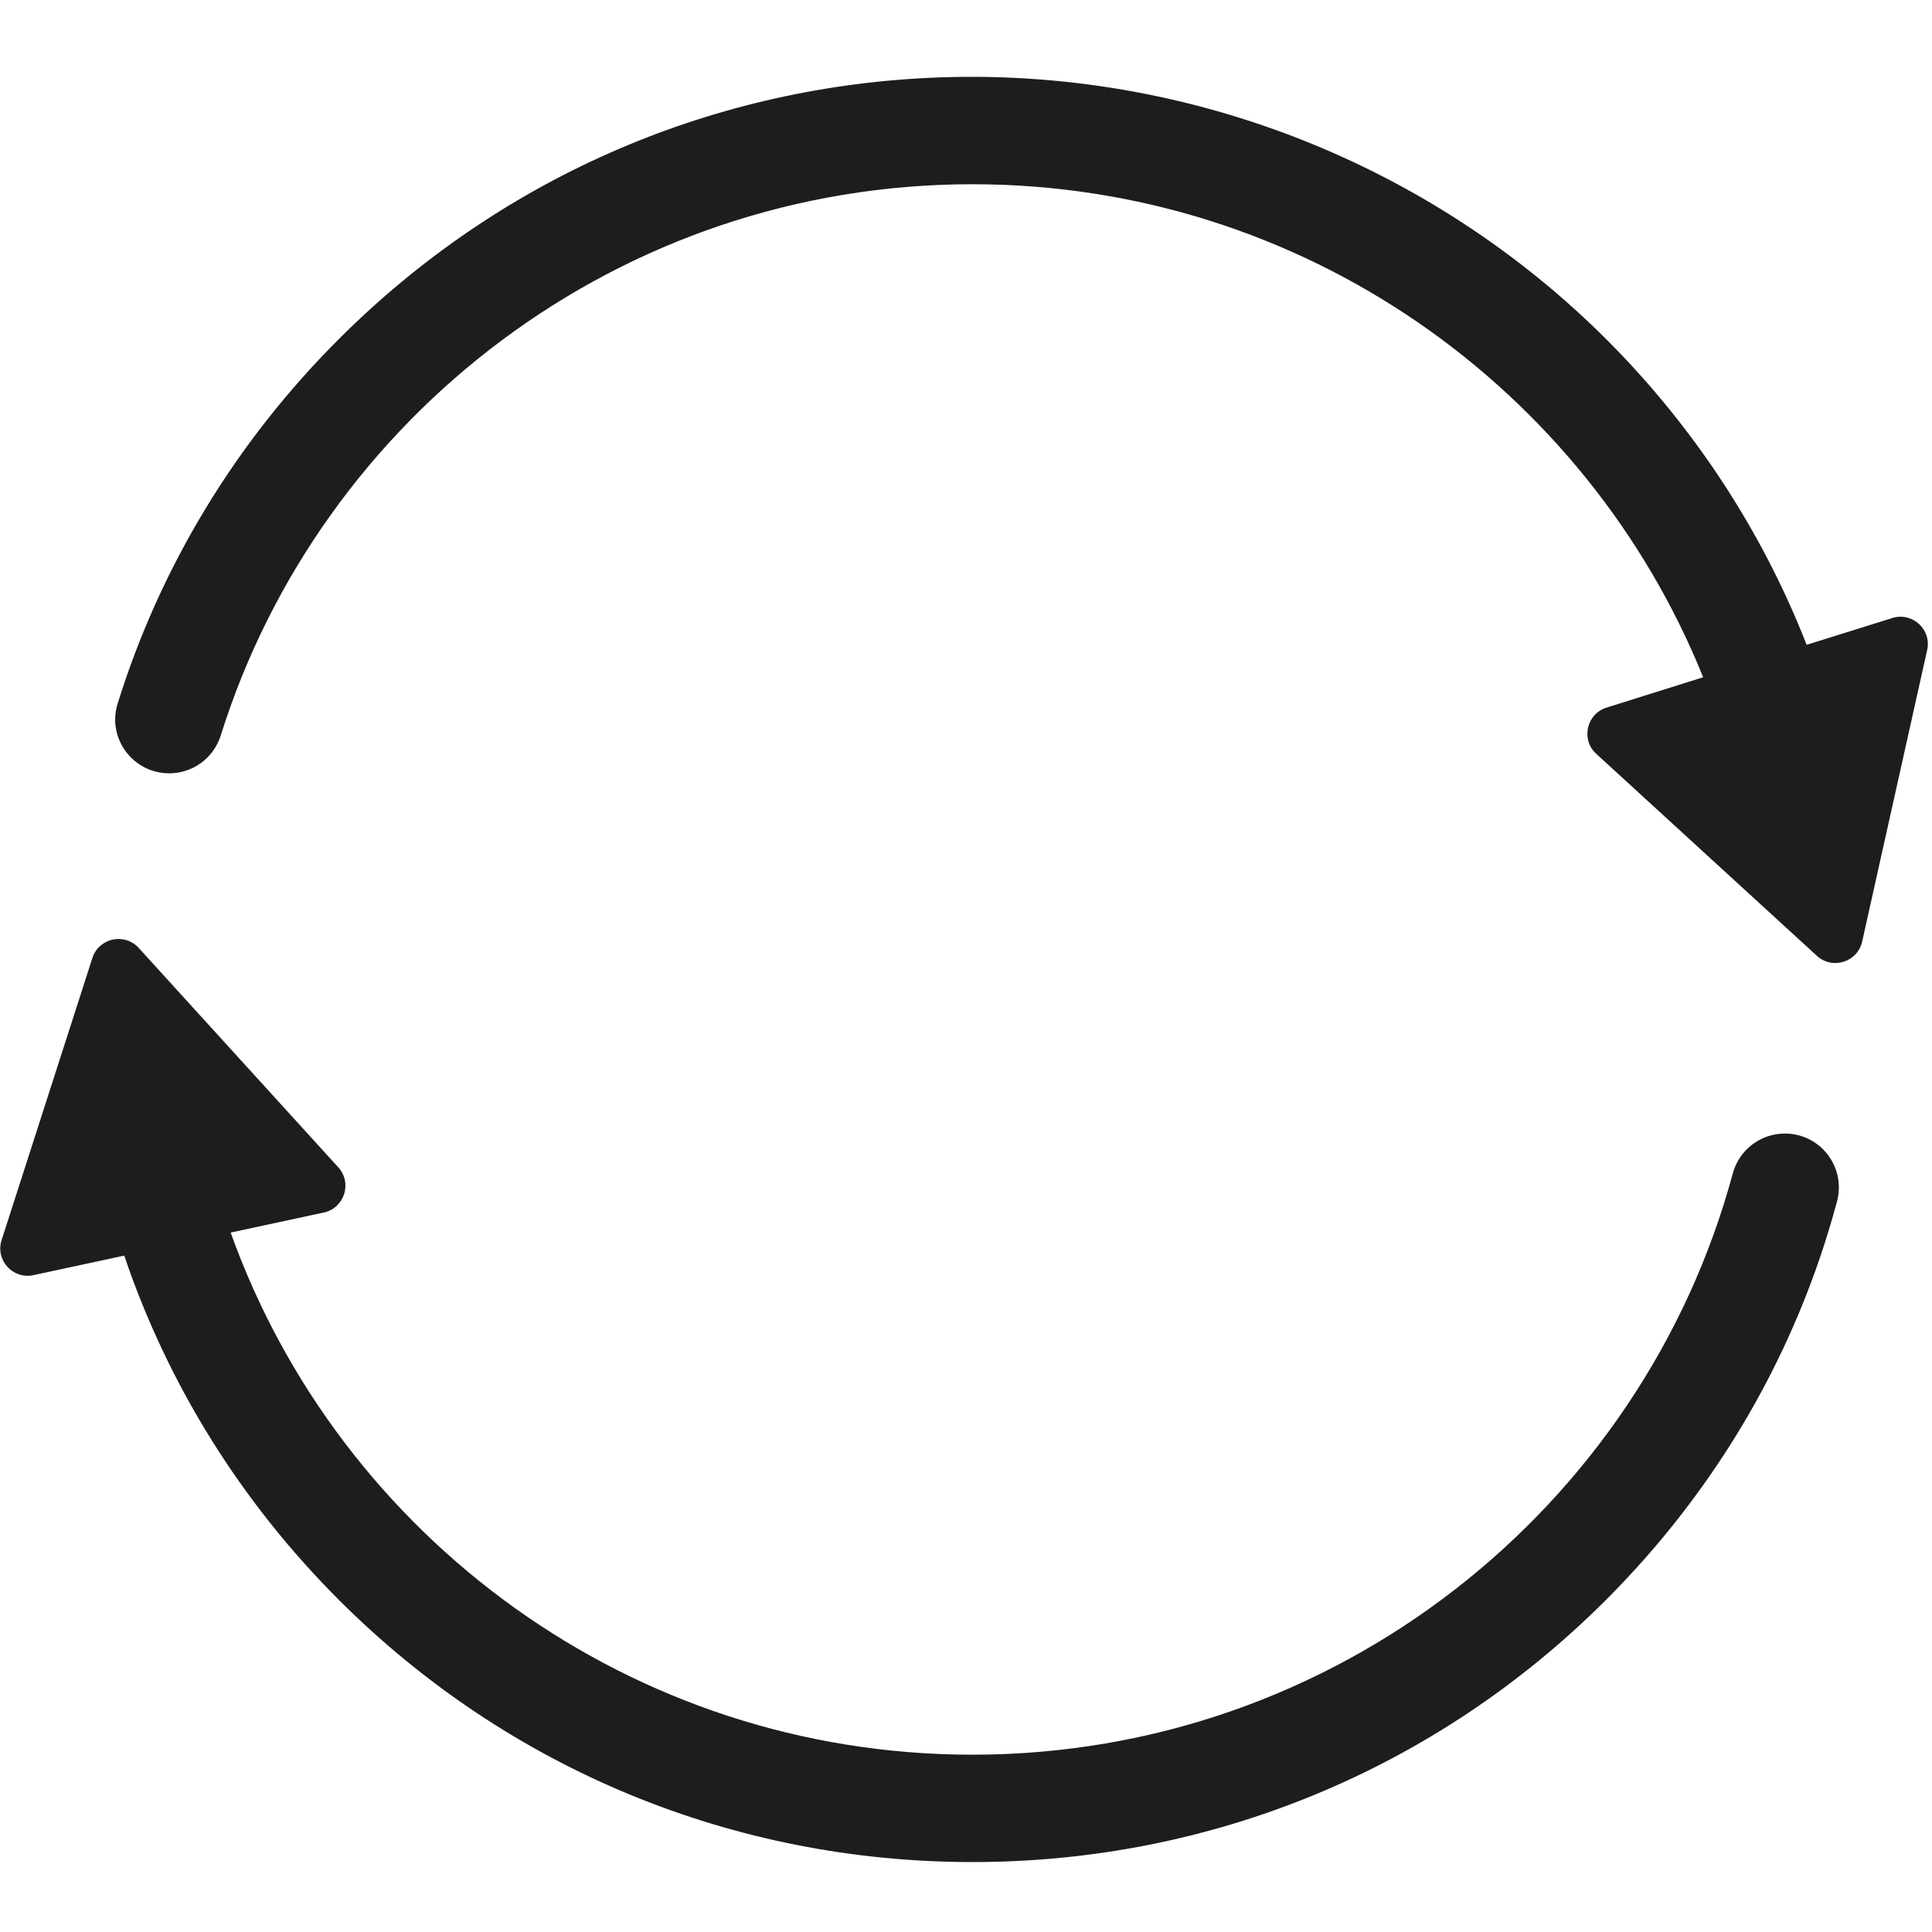 <svg version="1.0" preserveAspectRatio="xMidYMid meet" height="100" viewBox="0 0 75 75" zoomAndPan="magnify" width="100" xmlns:xlink="http://www.w3.org/1999/xlink" xmlns="http://www.w3.org/2000/svg"><defs><clipPath id="a0ce718527"><path clip-rule="nonzero" d="M 4 2.531 L 75 2.531 L 75 38 L 4 38 Z M 4 2.531"></path></clipPath><clipPath id="4ffc017b0b"><path clip-rule="nonzero" d="M 0.008 36.418 L 71.398 36.418 L 71.398 72.281 L 0.008 72.281 Z M 0.008 36.418"></path></clipPath></defs><g clip-path="url(#a0ce718527)"><path fill-rule="nonzero" fill-opacity="1" d="M 37.75 7.152 C 50.578 7.152 61.586 15.078 66.109 26.273 C 66.113 26.285 66.109 26.297 66.098 26.297 L 62.367 27.469 C 61.586 27.715 61.363 28.711 61.965 29.262 L 70.531 37.105 C 71.133 37.656 72.109 37.352 72.289 36.551 L 74.812 25.234 C 74.992 24.438 74.238 23.746 73.457 23.992 L 70.148 25.027 C 70.141 25.031 70.129 25.027 70.129 25.02 C 68.547 20.984 66.203 17.254 63.168 14.008 C 56.191 6.559 46.242 2.531 36.035 3.023 C 27.398 3.441 19.34 6.992 13.184 13.133 C 9.137 17.164 6.215 22.02 4.566 27.316 C 4.148 28.656 5.16 30.02 6.57 30.02 C 7.488 30.02 8.297 29.422 8.57 28.547 C 12.457 16.164 24.066 7.152 37.75 7.152" fill="#1d1d1b"></path></g><g clip-path="url(#4ffc017b0b)"><path fill-rule="nonzero" fill-opacity="1" d="M 37.75 68.117 C 24.496 68.117 13.188 59.656 8.961 47.867 C 8.957 47.859 8.965 47.848 8.973 47.844 L 12.57 47.07 C 13.371 46.895 13.684 45.922 13.133 45.316 L 5.387 36.801 C 4.836 36.195 3.836 36.41 3.586 37.191 L 0.062 48.141 C -0.188 48.918 0.5 49.676 1.301 49.5 L 4.805 48.746 C 4.816 48.742 4.824 48.746 4.828 48.758 C 6.516 53.738 9.344 58.305 13.184 62.137 C 19.746 68.68 28.469 72.285 37.75 72.285 C 47.031 72.285 55.754 68.68 62.316 62.137 C 66.691 57.77 69.758 52.449 71.312 46.641 C 71.668 45.312 70.672 44.004 69.289 44.004 C 68.34 44.004 67.512 44.641 67.266 45.555 C 63.762 58.535 51.855 68.117 37.75 68.117" fill="#1d1d1b"></path></g></svg>